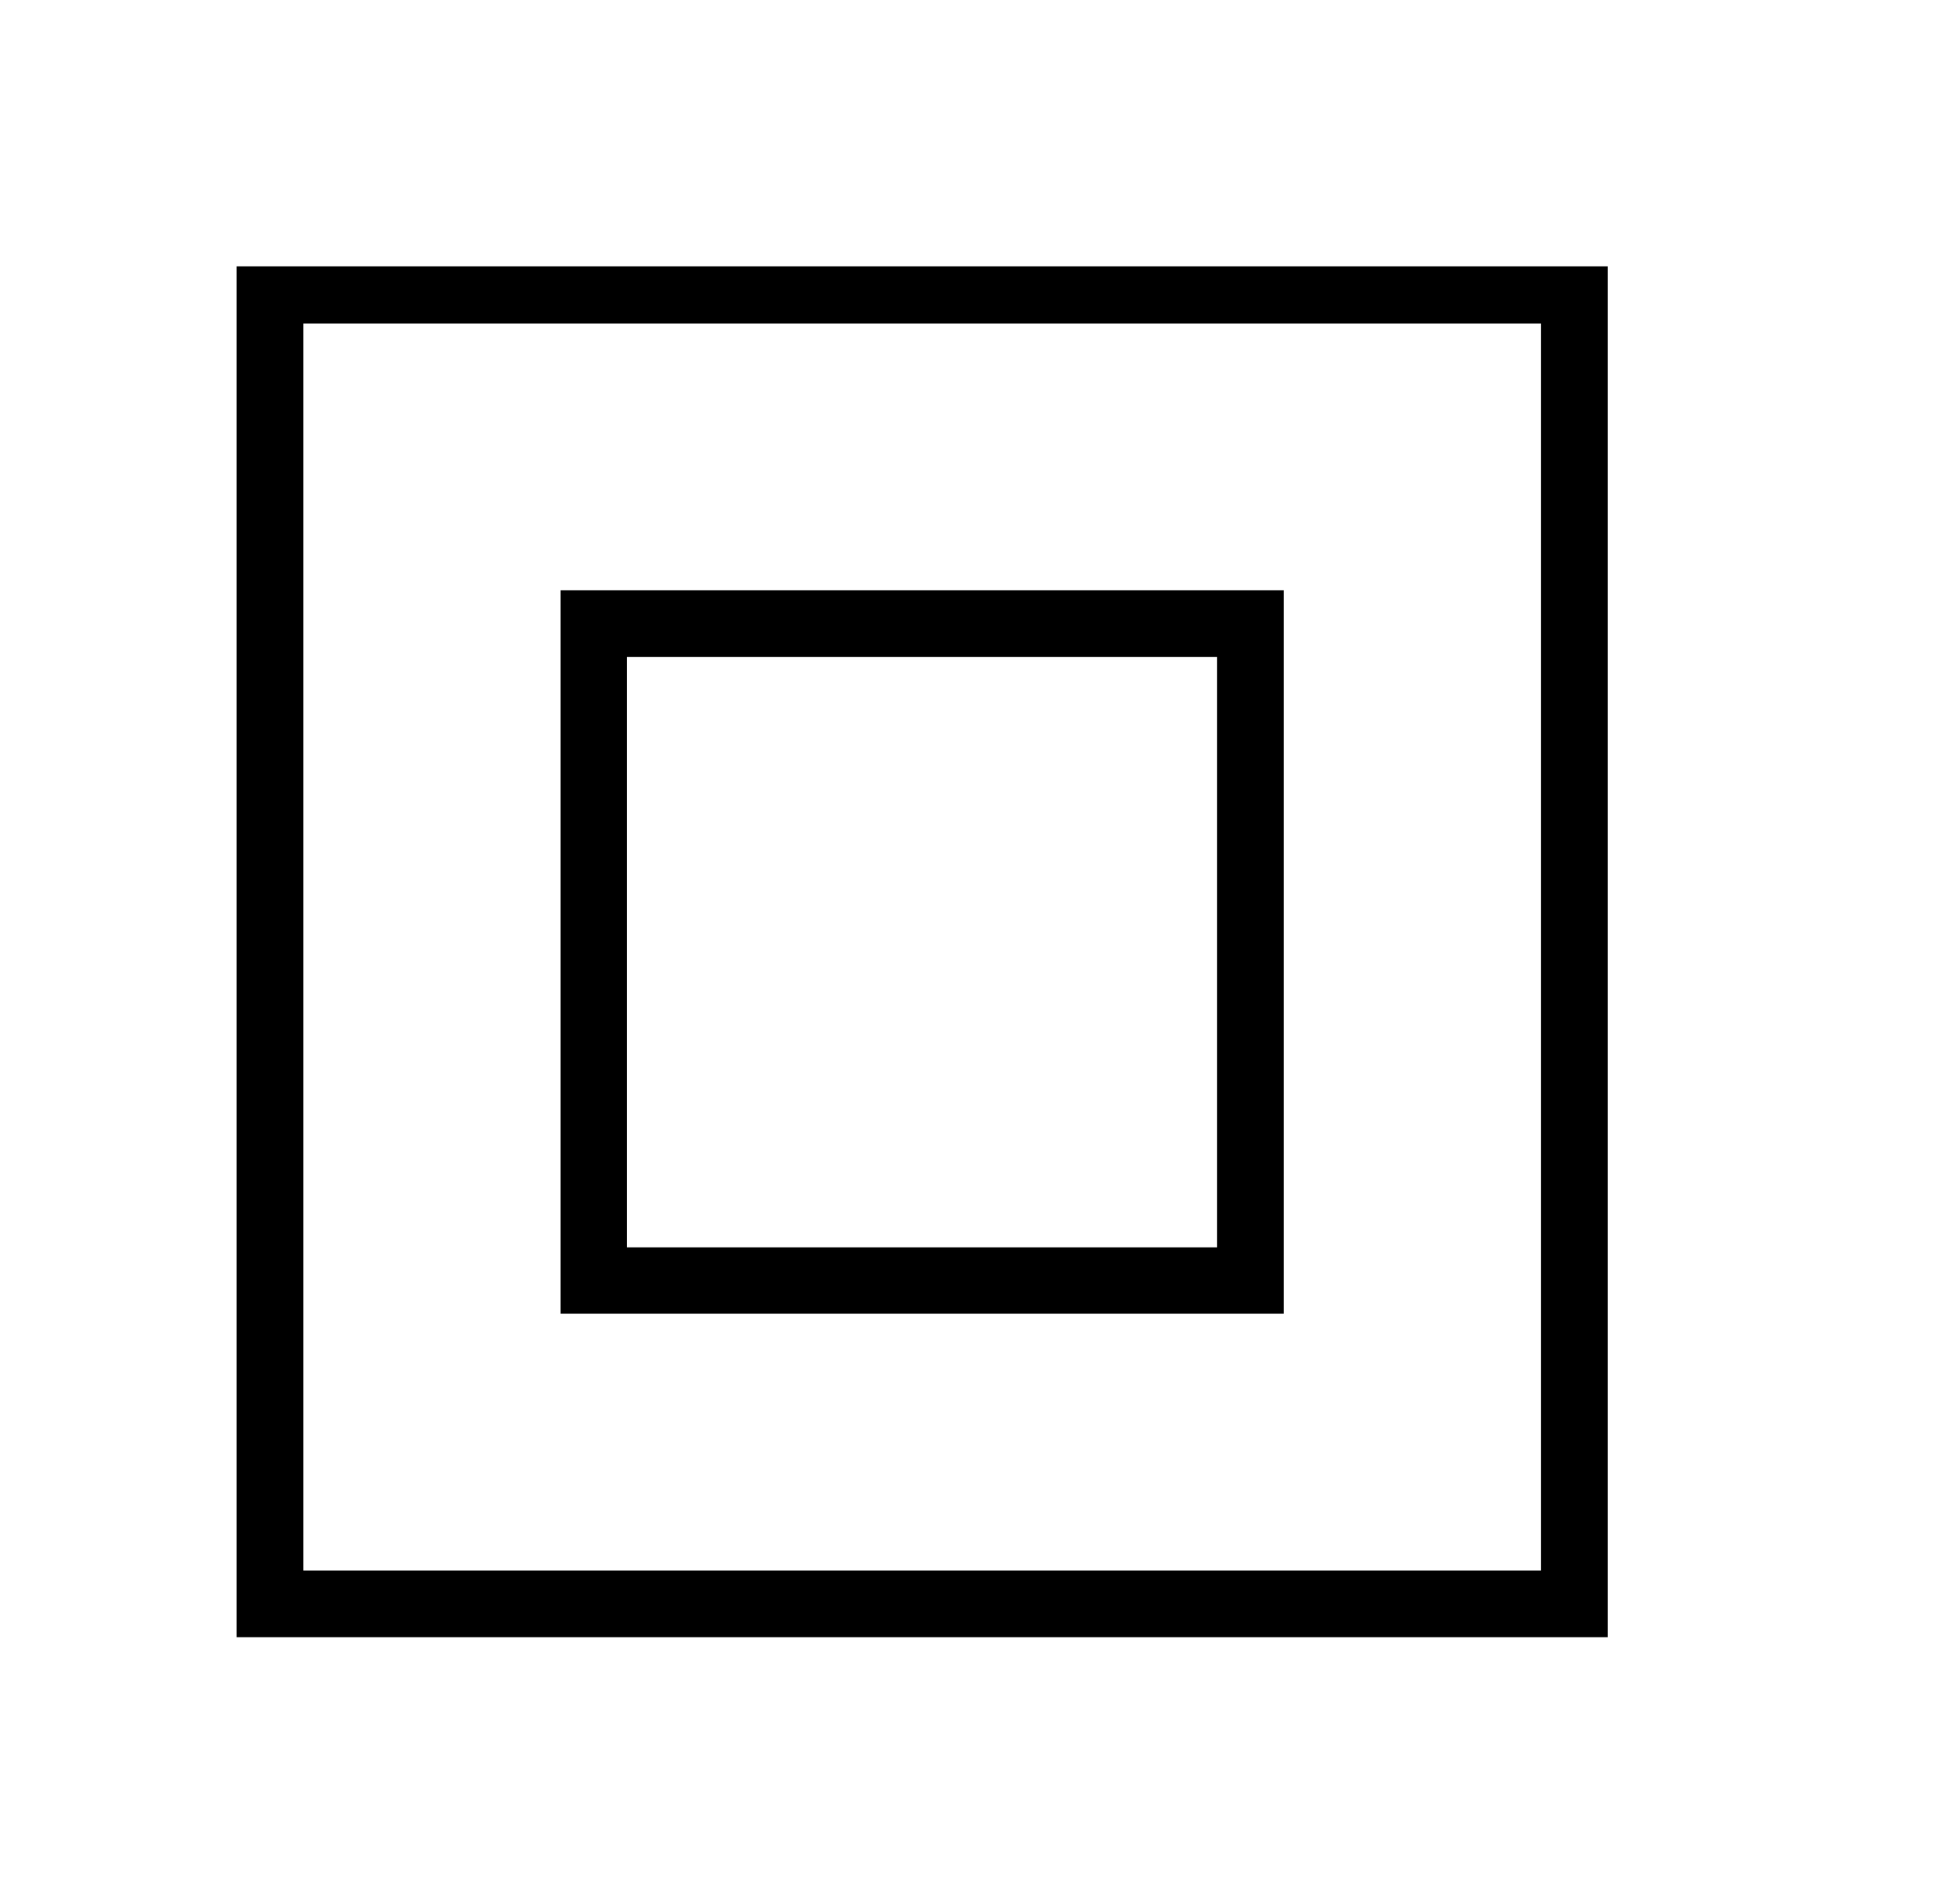 <?xml version="1.0" encoding="UTF-8"?>
<svg id="Layer_2" data-name="Layer 2" xmlns="http://www.w3.org/2000/svg" xmlns:xlink="http://www.w3.org/1999/xlink" viewBox="0 0 48.92 47.96">
  <defs>
    <style>
      .cls-1 {
        fill: none;
      }

      .cls-2 {
        clip-path: url(#clippath);
      }
    </style>
    <clipPath id="clippath">
      <rect class="cls-1" width="48.92" height="47.96"/>
    </clipPath>
  </defs>
  <g id="Layer_1-2" data-name="Layer 1">
    <g class="cls-2">
      <path d="M40.5,6.71v34.53H5.96V6.71h34.53ZM38.82,8.15H7.64v31.41h31.18V8.15Z"/>
      <path d="M32.34,14.87v18.22H14.12V14.87h18.23ZM30.66,16.55h-14.87v14.87h14.87v-14.87Z"/>
    </g>
  </g>
</svg>